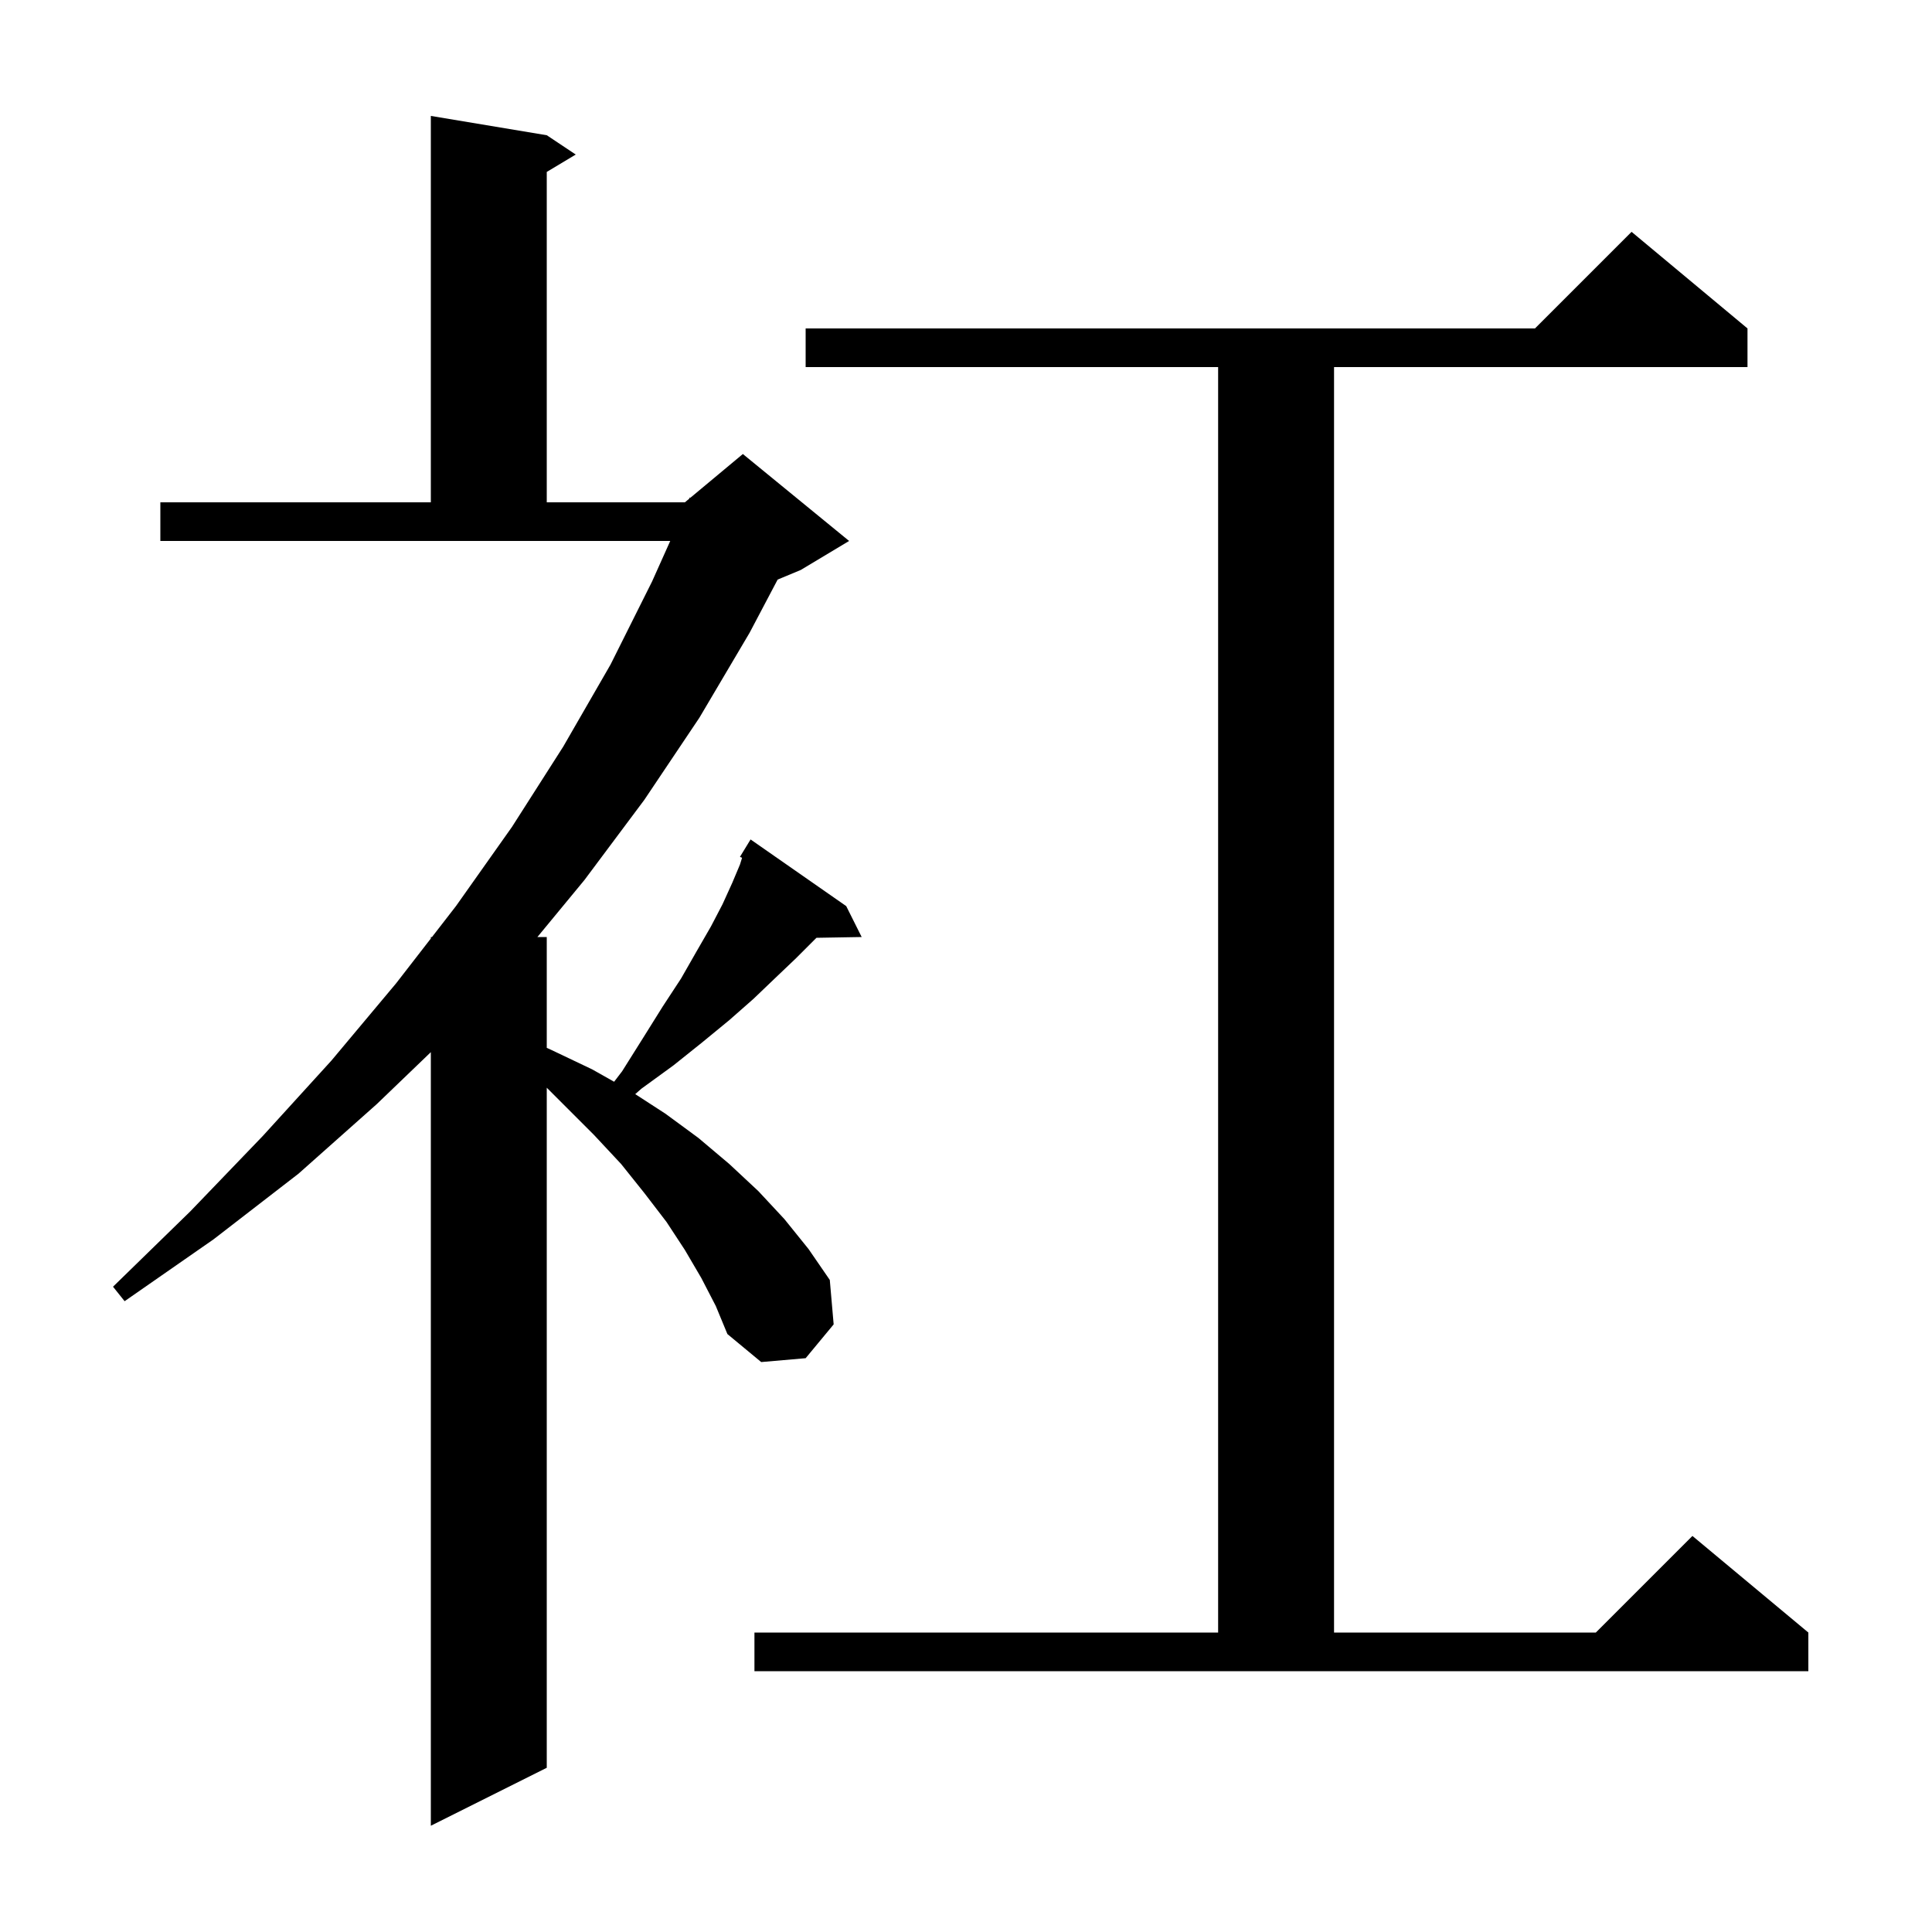 <svg xmlns="http://www.w3.org/2000/svg" xmlns:xlink="http://www.w3.org/1999/xlink" version="1.1" baseProfile="full" viewBox="0 0 200 200" width="200" height="200"><g fill="currentColor"><path d="M 72.6 132.3 L 70.9 129.4 L 69.0 126.5 L 66.7 123.5 L 64.3 120.5 L 61.5 117.5 L 56.6 112.6 L 56.6 183.0 L 44.6 189.0 L 44.6 108.918 L 39.0 114.3 L 30.9 121.5 L 22.1 128.3 L 12.9 134.7 L 11.7 133.2 L 19.7 125.4 L 27.2 117.6 L 34.3 109.8 L 41.0 101.8 L 44.6 97.155 L 44.6 97.0 L 44.72 97.0 L 47.2 93.8 L 53.0 85.6 L 58.3 77.3 L 63.2 68.8 L 67.5 60.2 L 69.383 56.0 L 16.6 56.0 L 16.6 52.0 L 44.6 52.0 L 44.6 12.0 L 56.6 14.0 L 59.6 16.0 L 56.6 17.8 L 56.6 52.0 L 70.9 52.0 L 71.34 51.633 L 71.4 51.5 L 71.465 51.529 L 76.9 47.0 L 87.9 56.0 L 82.9 59.0 L 80.501 59.999 L 77.6 65.5 L 72.4 74.3 L 66.7 82.8 L 60.5 91.1 L 55.632 97.0 L 56.6 97.0 L 56.6 108.473 L 57.1 108.7 L 61.3 110.7 L 63.573 111.982 L 64.4 110.9 L 66.6 107.4 L 68.6 104.2 L 70.5 101.3 L 72.1 98.5 L 73.6 95.9 L 74.8 93.6 L 75.8 91.4 L 76.6 89.5 L 76.818 88.801 L 76.6 88.7 L 77.7 86.9 L 87.6 93.8 L 89.2 97.0 L 84.519 97.081 L 82.4 99.2 L 80.3 101.2 L 78.0 103.4 L 75.5 105.6 L 72.7 107.9 L 69.7 110.3 L 66.4 112.7 L 65.759 113.263 L 68.9 115.3 L 72.3 117.8 L 75.5 120.5 L 78.5 123.3 L 81.2 126.2 L 83.7 129.3 L 85.9 132.5 L 86.3 137.1 L 83.4 140.6 L 78.8 141.0 L 75.3 138.1 L 74.1 135.2 Z M 78.1 169.0 L 126.1 169.0 L 126.1 38.0 L 83.4 38.0 L 83.4 34.0 L 158.9 34.0 L 168.9 24.0 L 180.9 34.0 L 180.9 38.0 L 138.1 38.0 L 138.1 169.0 L 165.2 169.0 L 175.2 159.0 L 187.2 169.0 L 187.2 173.0 L 78.1 173.0 Z "/></g></svg>